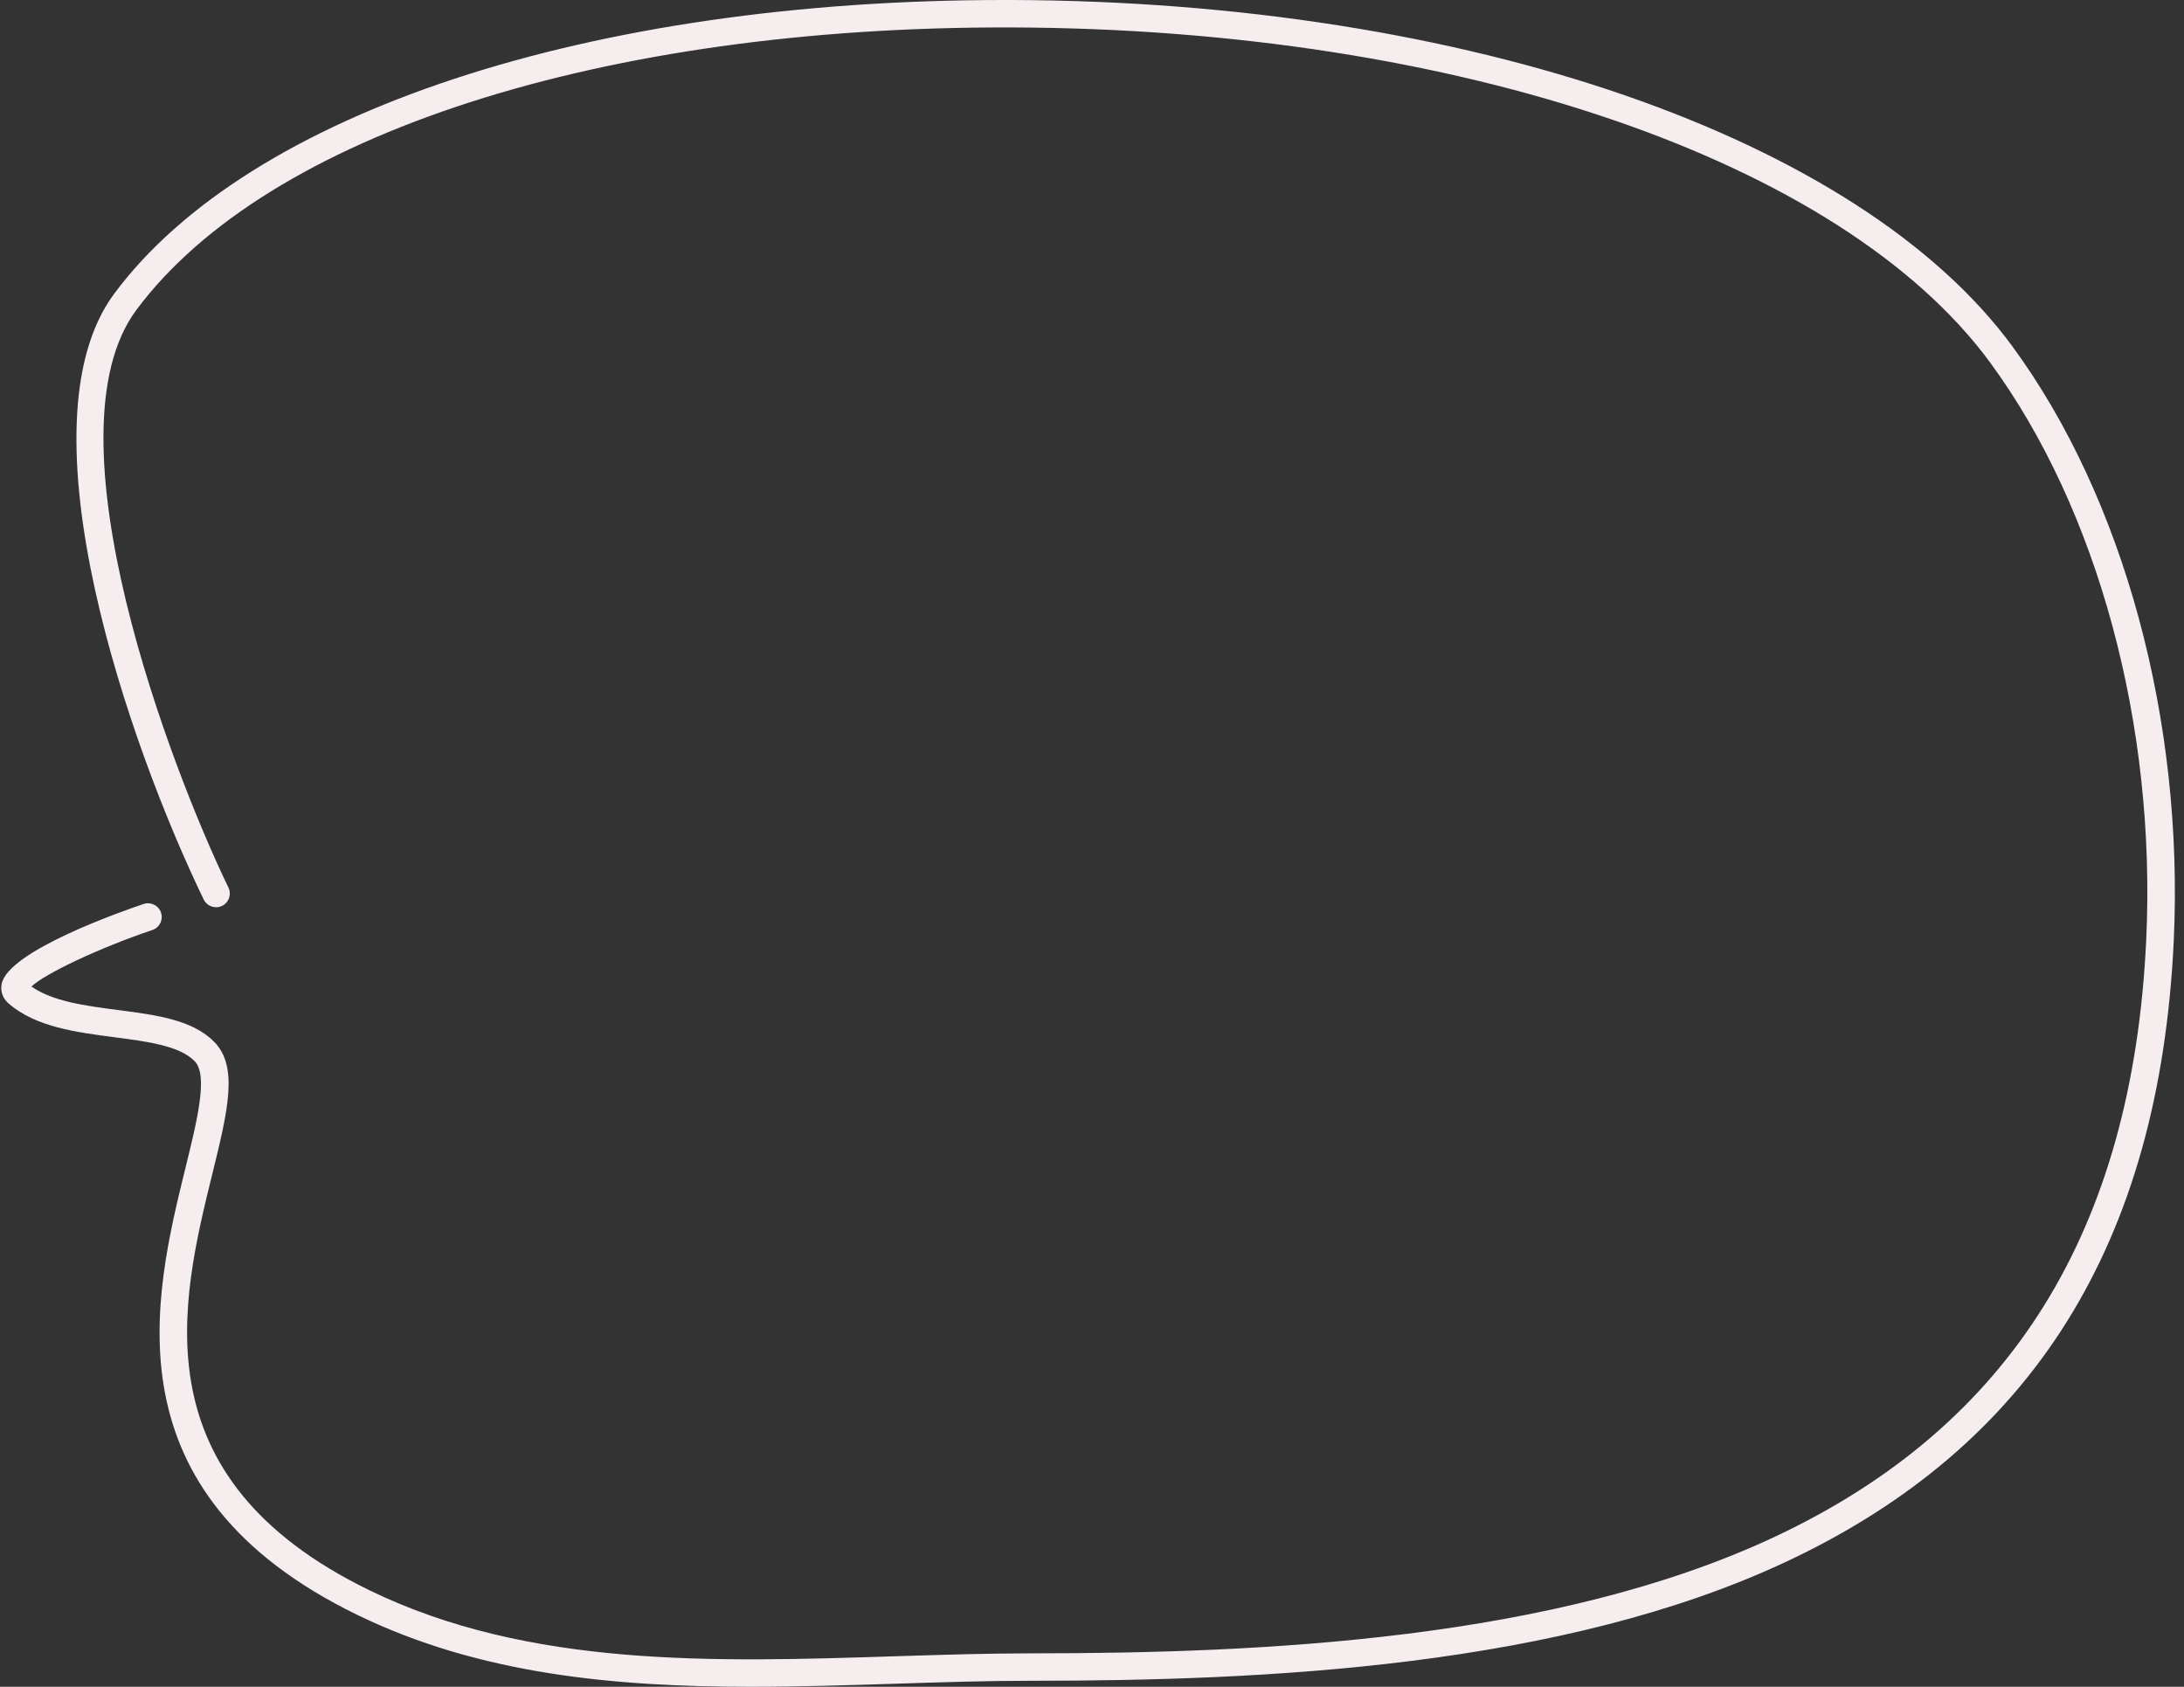 <?xml version="1.0" encoding="UTF-8" standalone="no"?><svg xmlns="http://www.w3.org/2000/svg" xmlns:xlink="http://www.w3.org/1999/xlink" fill="#f6edef" height="388" preserveAspectRatio="xMidYMid meet" version="1" viewBox="-0.3 0.0 502.4 388.0" width="502.4" zoomAndPan="magnify"><rect x="-0.3" y="0.0" width="502.4" height="388.0" fill="#333333" stroke="none"/><g><path d="M33.75,210.93c-10.6,3.57-34.71,13.45-29.98,17.52c10.98,9.46,34.48,4.65,43.02,13.48 c14.07,14.54-43.77,87.64,36.5,126.7c47.07,22.9,103.29,14.83,153.84,14.83c120.41,0,252.34-16.62,259.45-167.14 c2.16-45.78-9.16-97.51-36.51-134.79C386.76-18.37,97.4-23.16,28.54,69.4C6.07,99.6,35.36,176.5,49.4,205.54" fill="none"/><g id="change1_1"><path d="M172.45,388c-31.28,0-62.38-2.83-90.55-16.53c-57.92-28.18-46.83-73.21-39.49-103.01c2.67-10.86,5.2-21.12,2.09-24.33 c-3.46-3.58-10.76-4.53-18.49-5.54c-8.88-1.16-18.07-2.36-24.32-7.75c-1.36-1.17-1.94-2.81-1.61-4.51 c1.48-7.54,27.46-16.64,32.65-18.39c1.65-0.56,3.45,0.33,4.01,1.98c0.56,1.65-0.33,3.44-1.98,4c-12.07,4.07-24.59,9.97-27.83,13 c4.91,3.46,12.53,4.45,19.91,5.41c8.86,1.15,17.22,2.24,22.22,7.41c5.53,5.72,3,15.99-0.5,30.22 c-7.26,29.49-17.21,69.89,36.12,95.84c36.74,17.87,79.45,16.51,120.75,15.19c10.48-0.33,21.31-0.68,31.7-0.68 c52.95,0,120.23-3.05,170.86-26.82c54.32-25.51,82.27-70.42,85.42-137.31c2.32-49.34-11.1-98.98-35.9-132.78 C423.4,36.91,335.05,6.65,232.42,6.31C138.35,6.01,61.13,30.9,31.08,71.28C9.65,100.08,39.1,176.97,52.25,204.17 c0.76,1.57,0.1,3.45-1.47,4.21c-1.57,0.75-3.46,0.1-4.22-1.47C29.62,171.9,3.54,97.71,26,67.52C57.03,25.82,135.38,0,230.7,0 c0.59,0,1.16,0,1.74,0c104.57,0.34,194.92,31.62,230.18,79.67c25.63,34.93,39.5,86.07,37.12,136.8 c-3.28,69.44-32.41,116.13-89.05,142.72c-51.77,24.31-119.95,27.43-173.56,27.43c-10.29,0-21.07,0.34-31.5,0.68 C194.63,387.65,183.53,388,172.45,388z"/></g></g></svg>